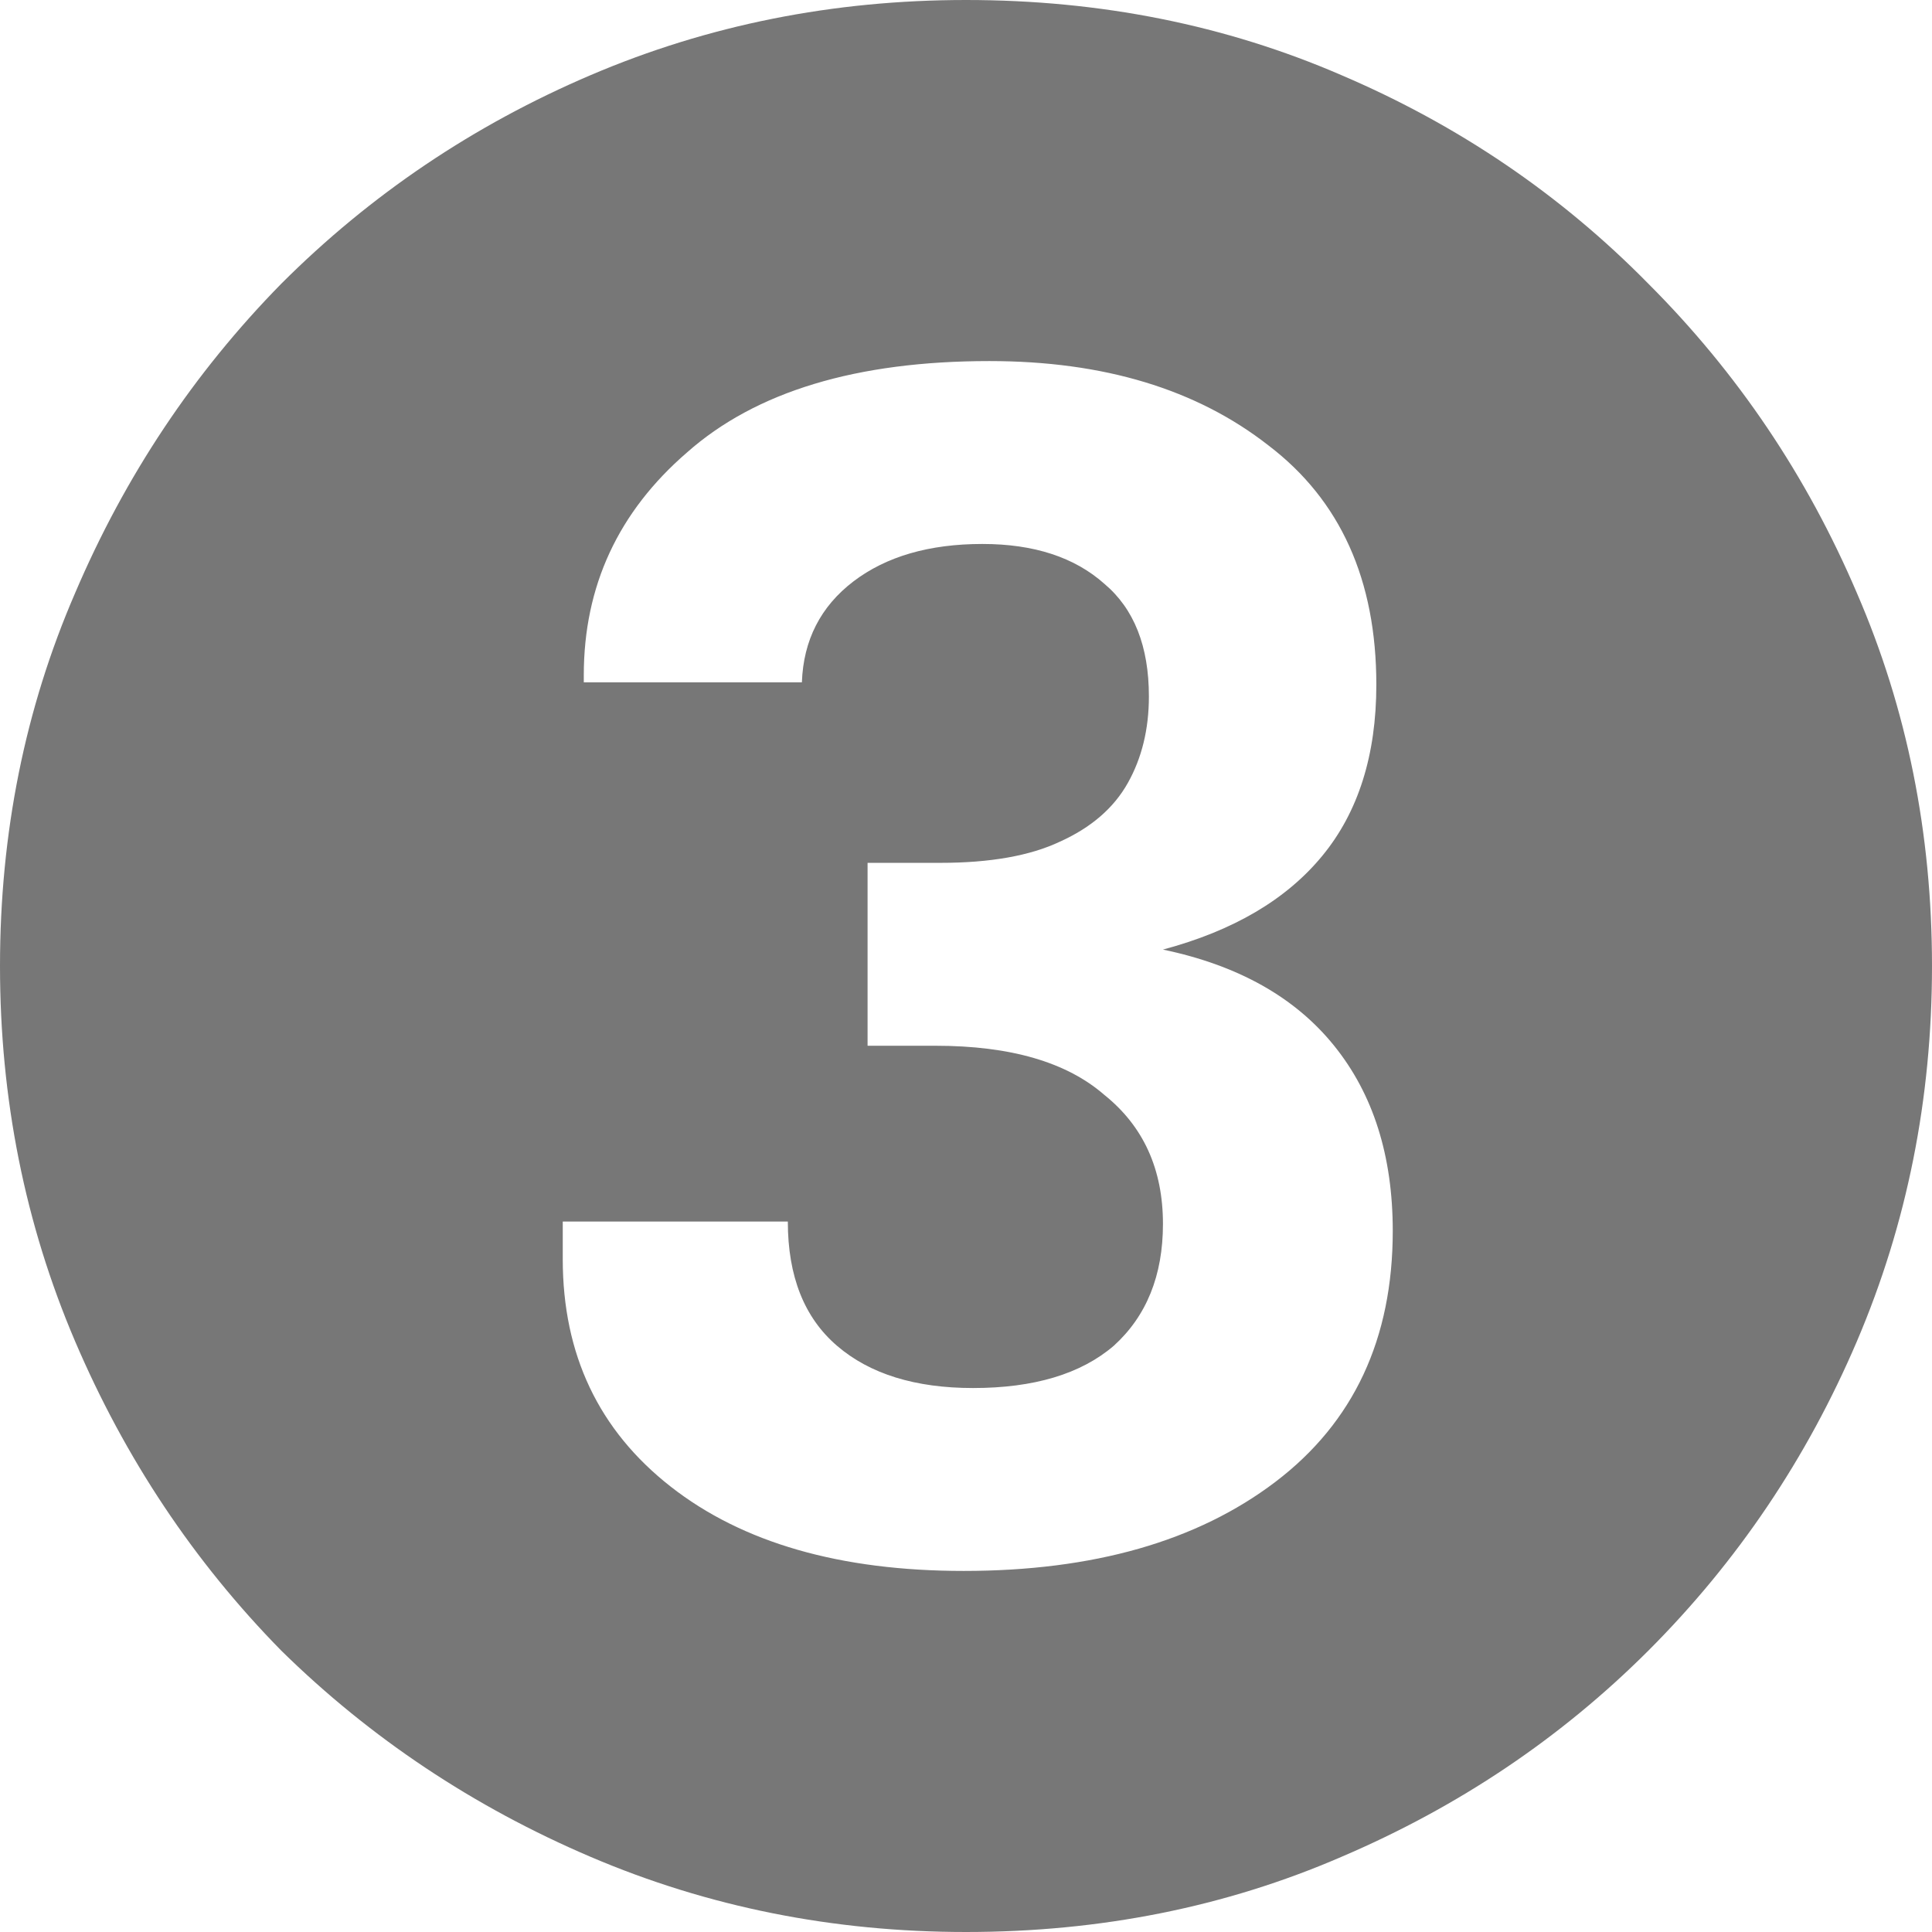 <svg width="18" height="18" viewBox="0 0 18 18" fill="none" xmlns="http://www.w3.org/2000/svg">
<path d="M8.978 14.636C10.187 14.636 11.155 14.359 11.883 13.806C12.612 13.252 12.976 12.473 12.976 11.468C12.976 10.769 12.794 10.194 12.43 9.743C12.066 9.291 11.534 8.993 10.835 8.847C11.49 8.672 11.985 8.381 12.32 7.973C12.655 7.566 12.823 7.034 12.823 6.379C12.823 5.403 12.488 4.66 11.818 4.15C11.148 3.626 10.282 3.364 9.218 3.364C7.981 3.364 7.041 3.648 6.4 4.216C5.76 4.769 5.439 5.461 5.439 6.291V6.357H7.471C7.485 5.964 7.646 5.65 7.951 5.417C8.257 5.184 8.658 5.068 9.153 5.068C9.633 5.068 10.012 5.192 10.289 5.439C10.566 5.672 10.704 6.022 10.704 6.488C10.704 6.794 10.638 7.063 10.507 7.296C10.376 7.529 10.165 7.711 9.874 7.842C9.597 7.973 9.226 8.039 8.76 8.039H8.083V9.743H8.716C9.415 9.743 9.939 9.896 10.289 10.201C10.653 10.493 10.835 10.893 10.835 11.403C10.835 11.883 10.682 12.262 10.376 12.539C10.07 12.801 9.633 12.932 9.066 12.932C8.527 12.932 8.104 12.801 7.799 12.539C7.493 12.277 7.34 11.891 7.34 11.381H5.243V11.731C5.243 12.619 5.578 13.325 6.248 13.85C6.917 14.374 7.828 14.636 8.978 14.636ZM9 18C7.762 18 6.597 17.767 5.505 17.301C4.413 16.835 3.451 16.194 2.621 15.379C1.806 14.549 1.165 13.587 0.699 12.495C0.233 11.403 0 10.238 0 9C0 7.762 0.233 6.604 0.699 5.527C1.165 4.434 1.806 3.473 2.621 2.643C3.451 1.813 4.413 1.165 5.505 0.699C6.597 0.233 7.762 0 9 0C10.252 0 11.418 0.233 12.495 0.699C13.587 1.165 14.541 1.813 15.357 2.643C16.187 3.473 16.835 4.434 17.301 5.527C17.767 6.604 18 7.762 18 9C18 10.238 17.767 11.403 17.301 12.495C16.835 13.587 16.187 14.549 15.357 15.379C14.541 16.194 13.587 16.835 12.495 17.301C11.418 17.767 10.252 18 9 18Z" fill="#777777"/>
</svg>
